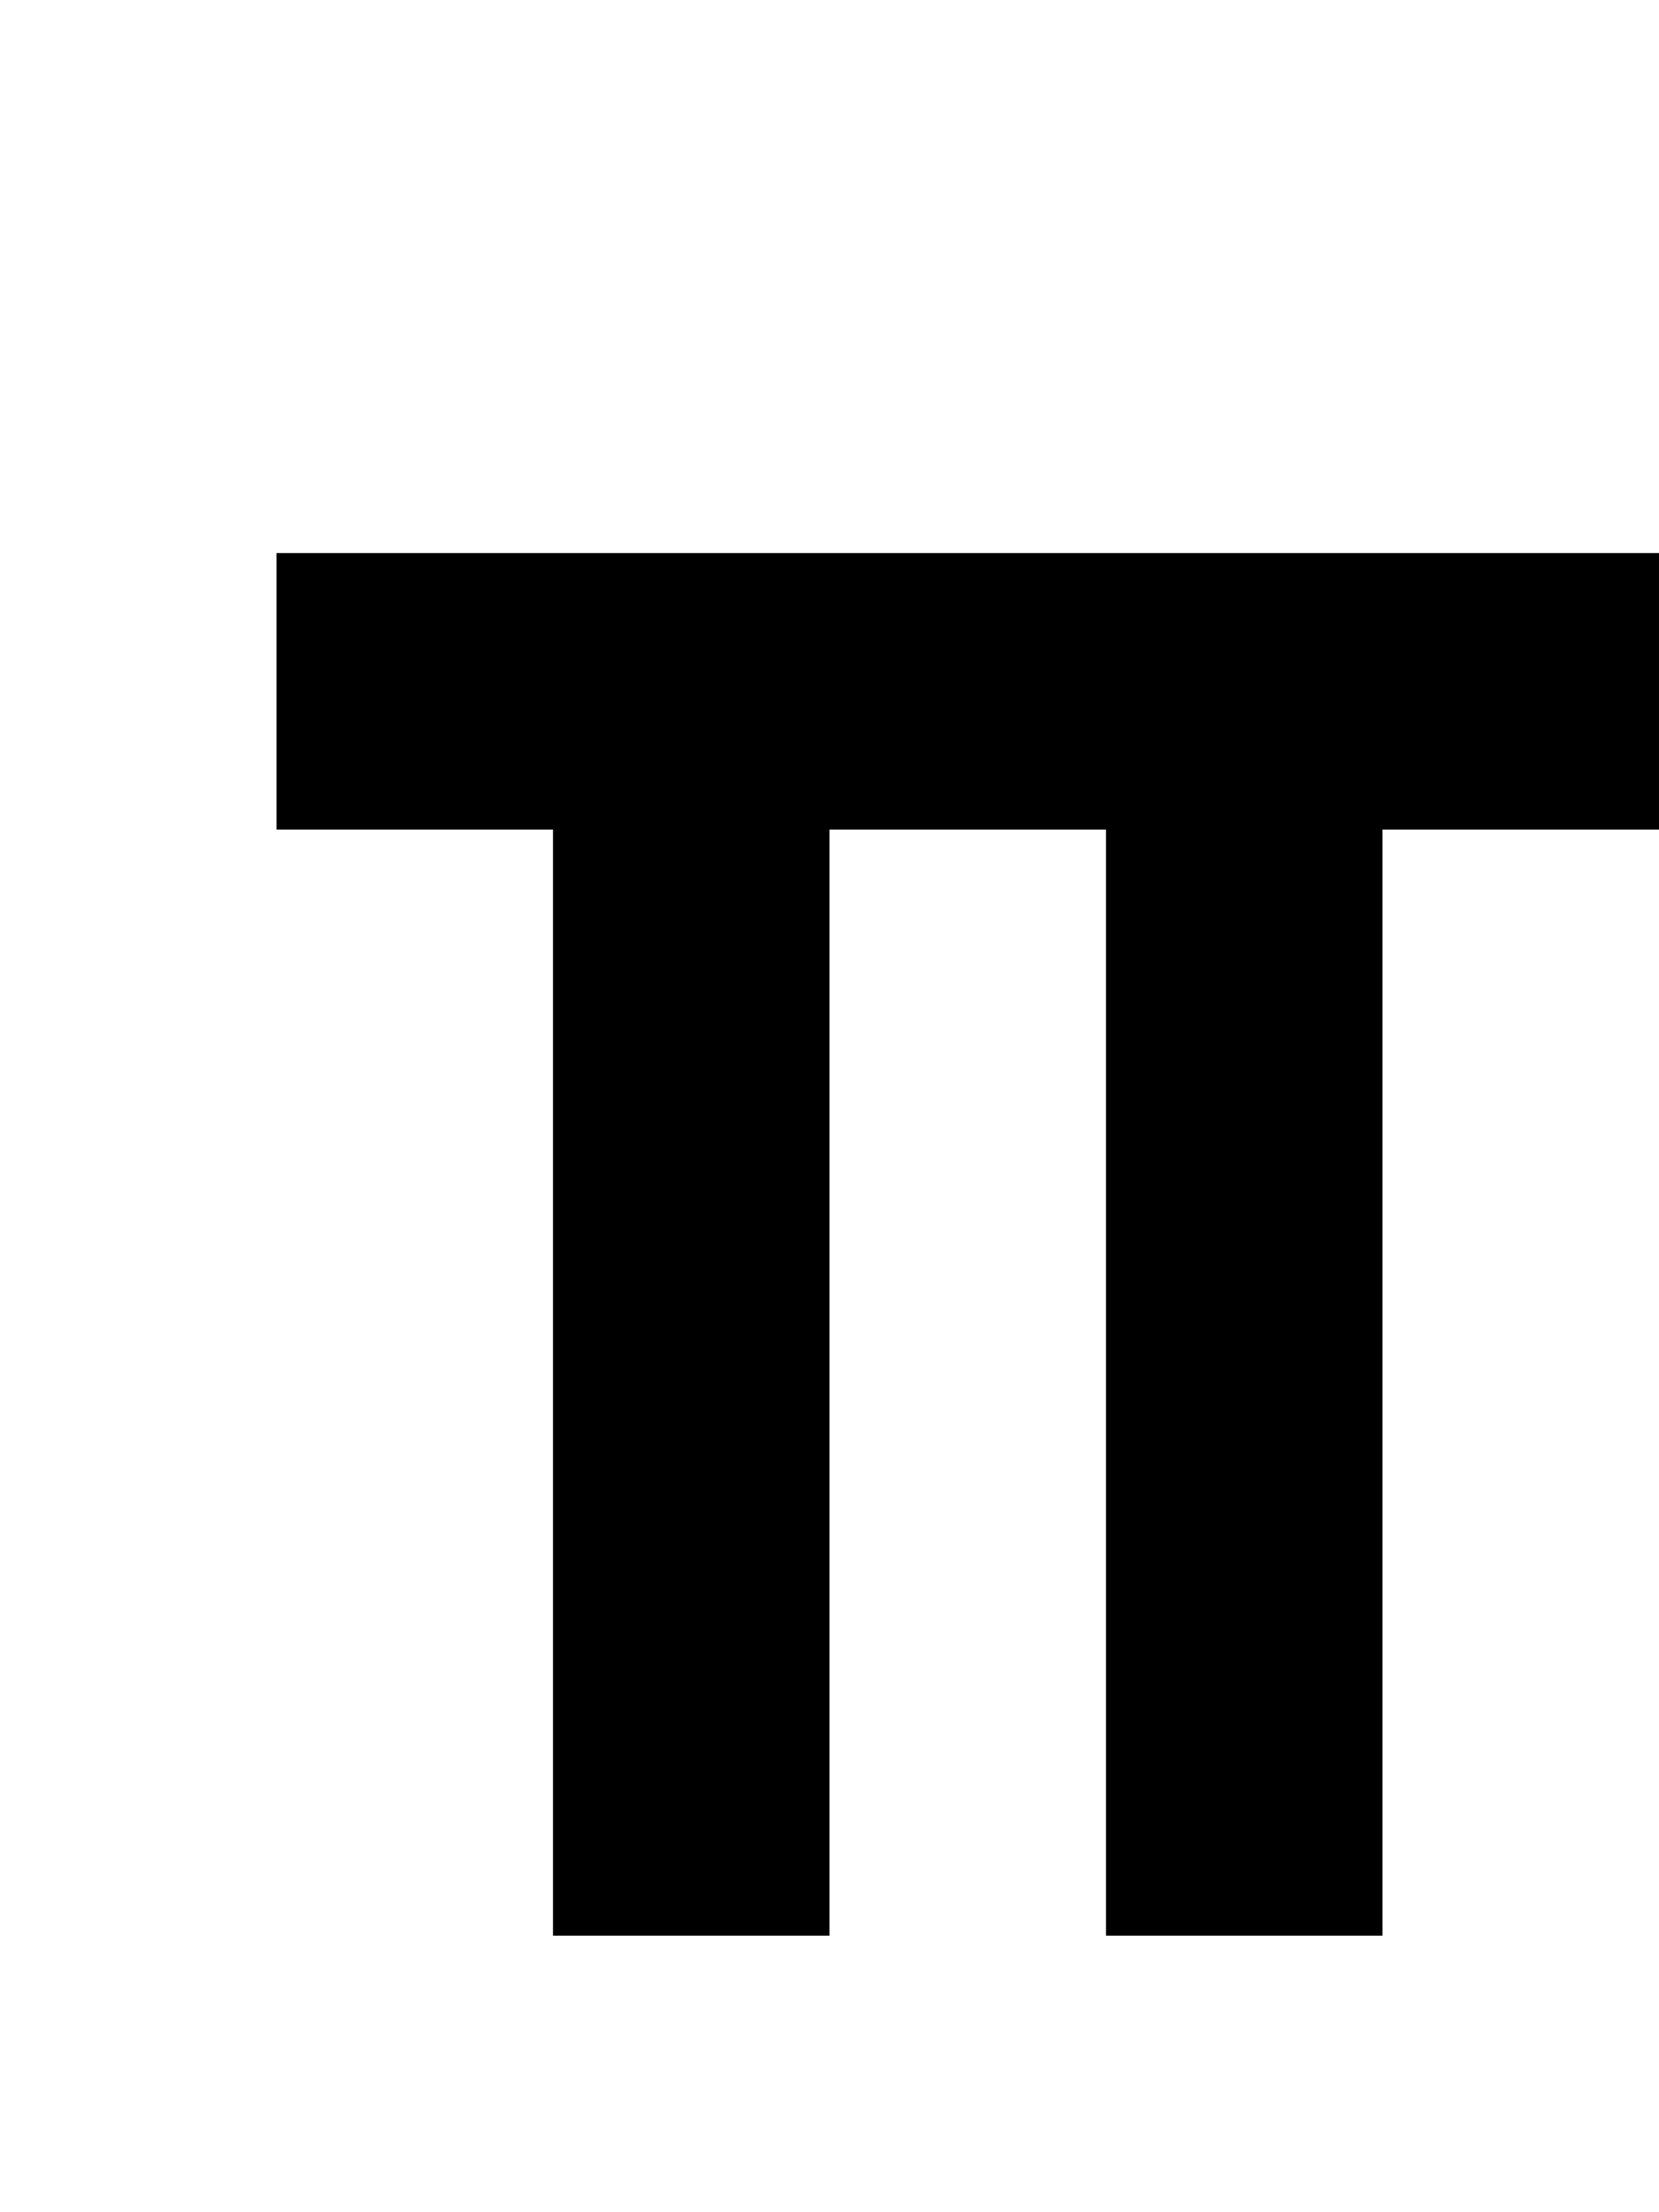 <?xml version="1.0" standalone="no"?>
<!DOCTYPE svg PUBLIC "-//W3C//DTD SVG 20010904//EN"
 "http://www.w3.org/TR/2001/REC-SVG-20010904/DTD/svg10.dtd">
<svg version="1.0" xmlns="http://www.w3.org/2000/svg"
 width="24pt" height="32pt" viewBox="0 0 24 32"
 preserveAspectRatio="xMidYMid meet">
<g transform="translate(0,32) scale(1,-1)"
fill="#000000" stroke="none">
<path d="M4 22 l0 -2 2 0 2 0 0 -8 0 -8 2 0 2 0 0 8 0 8 2 0 2 0 0 -8 0 -8 2
0 2 0 0 8 0 8 2 0 2 0 0 2 0 2 -10 0 -10 0 0 -2z"/>
</g>
</svg>
